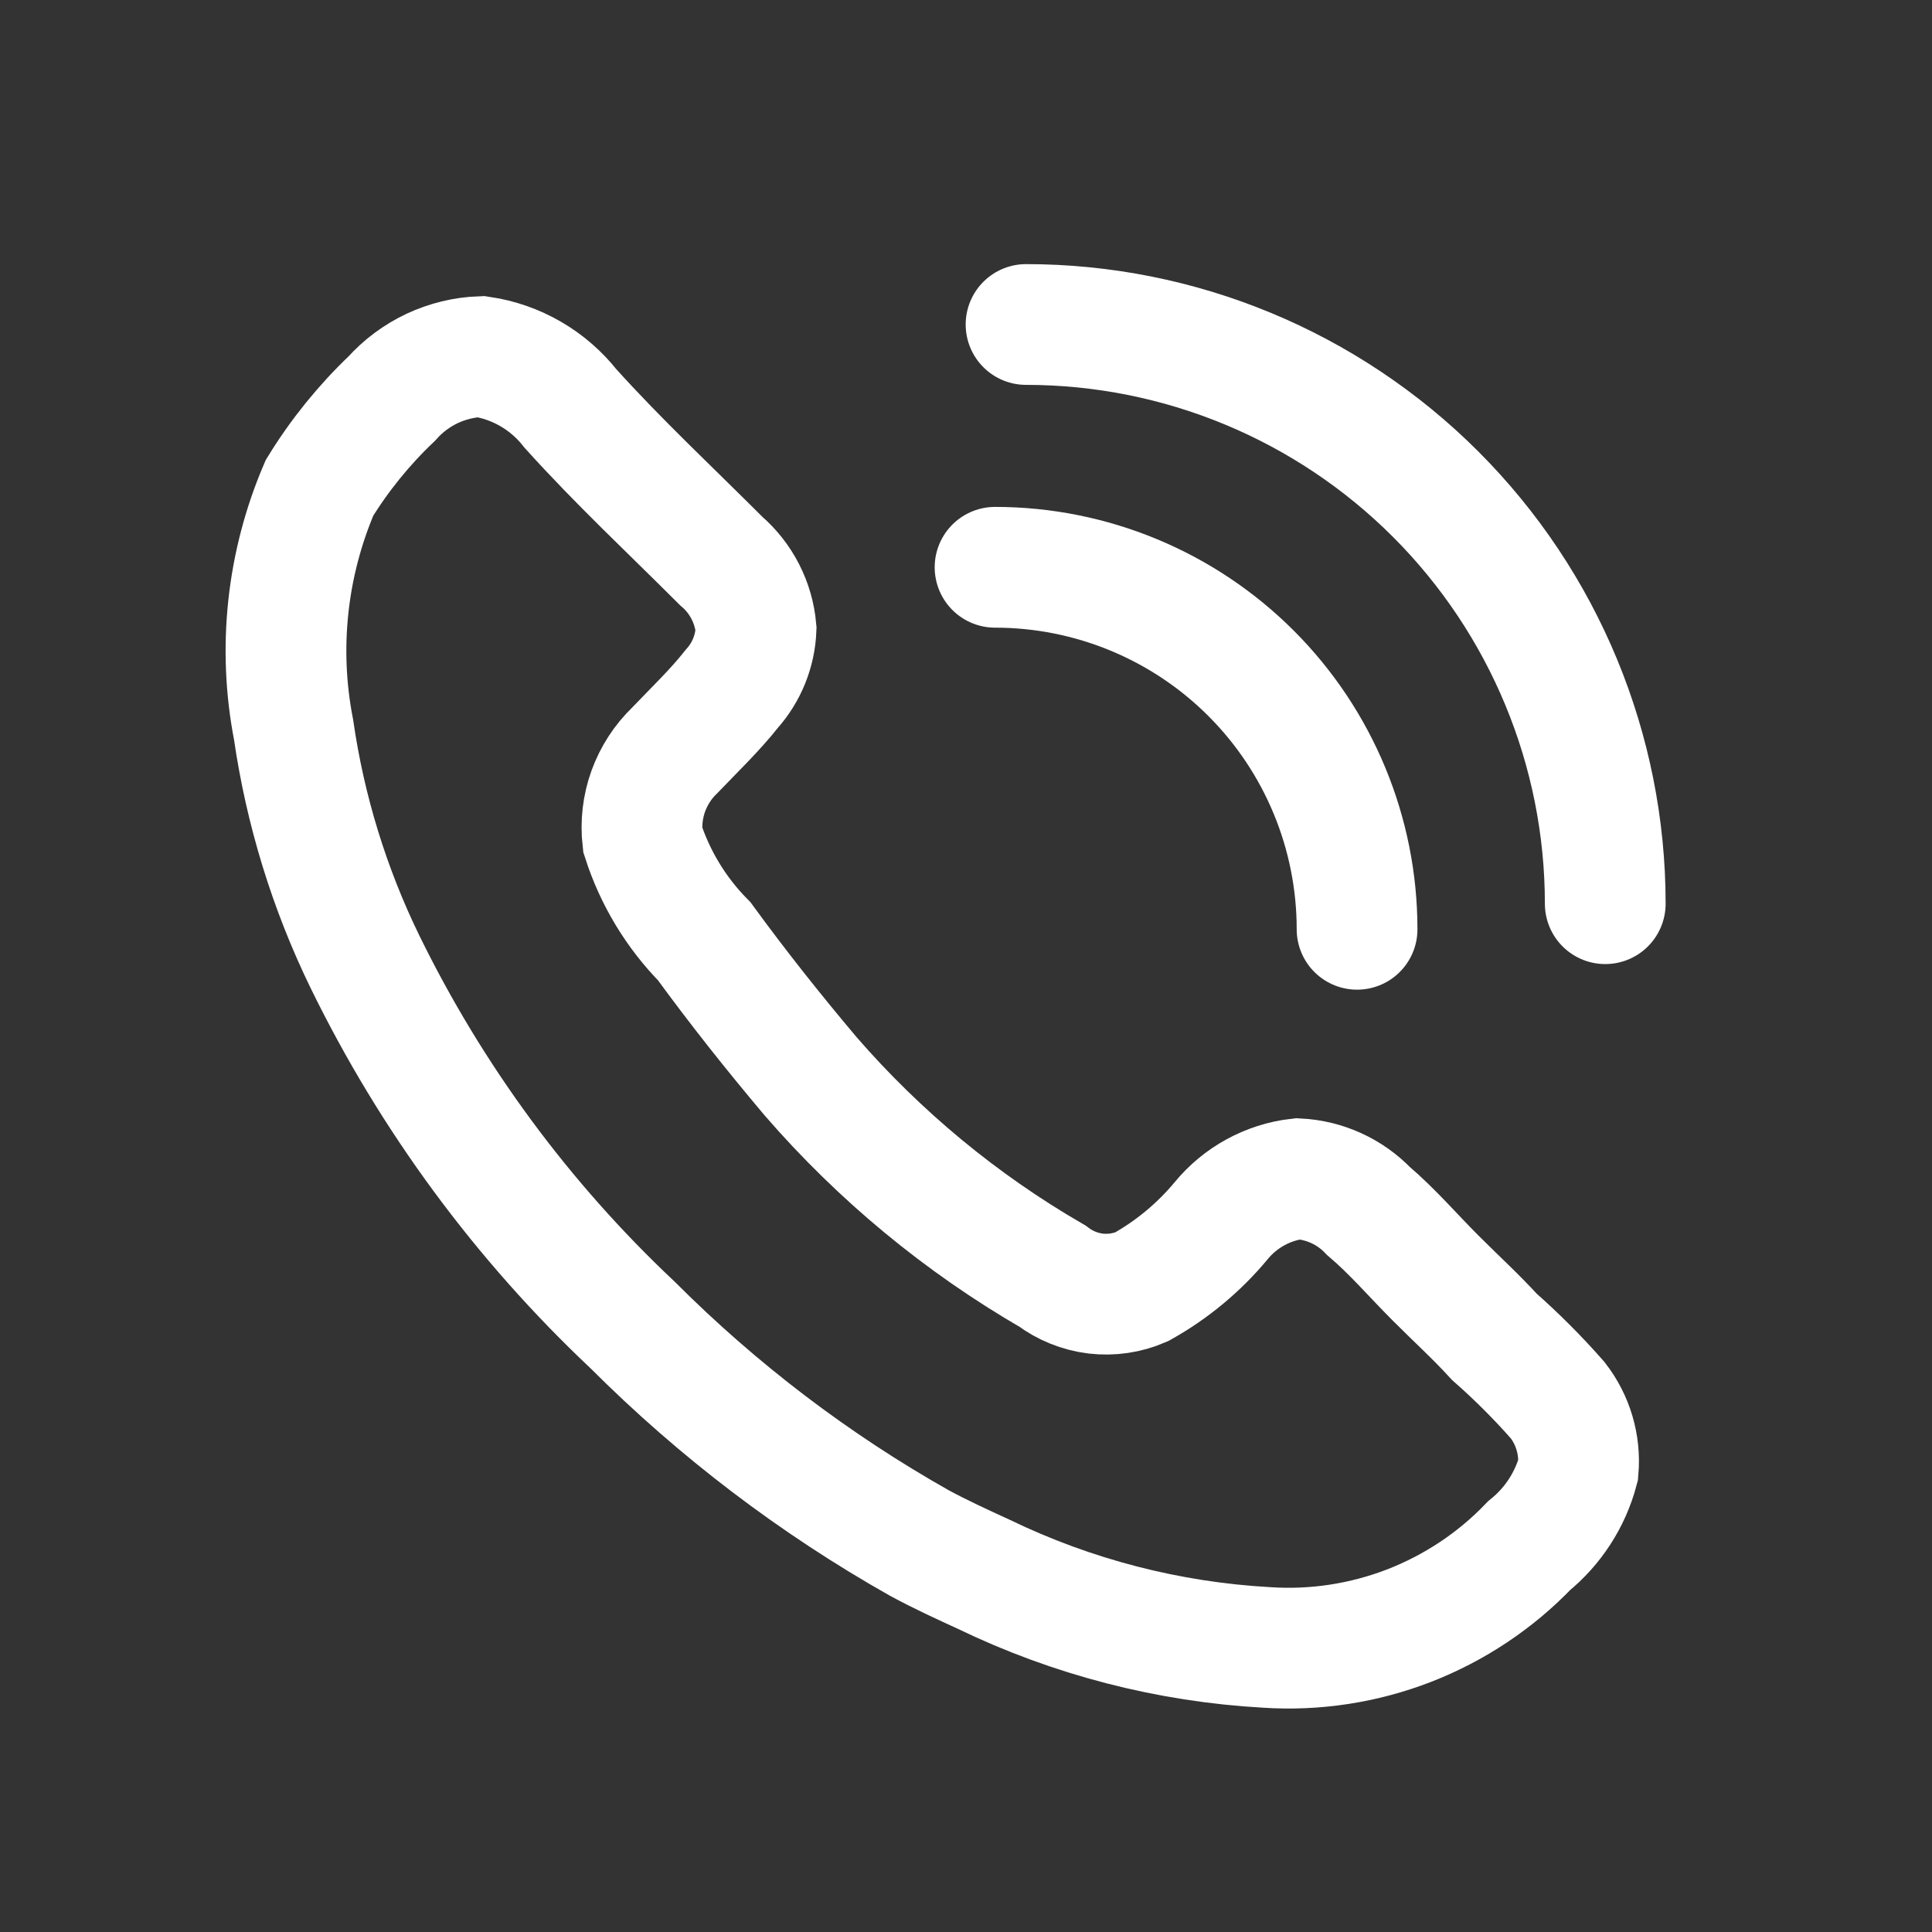 <?xml version="1.0" encoding="UTF-8"?> <svg xmlns="http://www.w3.org/2000/svg" width="24" height="24" viewBox="0 0 24 24" fill="none"><rect x="0" y="0" width="24" height="24" fill="#333333" stroke="none"/> <path d="M12.22 19.556C11.954 19.434 11.687 19.312 11.421 19.168C10.117 18.432 8.92 17.521 7.861 16.462C6.489 15.171 5.362 13.642 4.534 11.948C4.091 11.039 3.792 10.066 3.647 9.065C3.45 8.054 3.563 7.007 3.969 6.06C4.219 5.653 4.521 5.28 4.867 4.951C5.007 4.794 5.178 4.667 5.368 4.577C5.559 4.488 5.766 4.437 5.976 4.43C6.414 4.495 6.811 4.725 7.085 5.073C7.684 5.738 8.327 6.337 8.959 6.969C9.208 7.183 9.363 7.485 9.392 7.812C9.381 8.087 9.275 8.35 9.092 8.555C8.882 8.821 8.627 9.065 8.383 9.32C8.235 9.462 8.123 9.636 8.053 9.828C7.984 10.02 7.96 10.226 7.983 10.429C8.136 10.905 8.398 11.338 8.749 11.694C9.17 12.27 9.591 12.802 10.068 13.368C10.925 14.357 11.941 15.197 13.073 15.852C13.23 15.97 13.415 16.045 13.61 16.069C13.805 16.092 14.002 16.063 14.182 15.985C14.559 15.774 14.894 15.496 15.169 15.165C15.408 14.874 15.75 14.687 16.123 14.643C16.455 14.66 16.769 14.803 16.999 15.043C17.299 15.298 17.554 15.597 17.831 15.874C18.108 16.151 18.33 16.351 18.563 16.606C18.842 16.852 19.105 17.115 19.35 17.394C19.541 17.64 19.632 17.948 19.605 18.259C19.507 18.629 19.293 18.959 18.995 19.201C18.577 19.637 18.068 19.975 17.505 20.194C16.942 20.412 16.338 20.505 15.735 20.465C14.515 20.397 13.32 20.088 12.22 19.556Z" stroke="white" stroke-width="1.5" stroke-miterlimit="10" stroke-linecap="round"></path> <path d="M16.858 11.544C16.858 10.351 16.384 9.207 15.541 8.364C14.698 7.521 13.554 7.047 12.361 7.047" stroke="white" stroke-width="1.5" stroke-miterlimit="10" stroke-linecap="round"></path> <path d="M19.941 11.226C19.941 9.318 19.183 7.488 17.834 6.139C16.484 4.789 14.654 4.031 12.746 4.031" stroke="white" stroke-width="1.5" stroke-miterlimit="10" stroke-linecap="round"></path> </svg> 